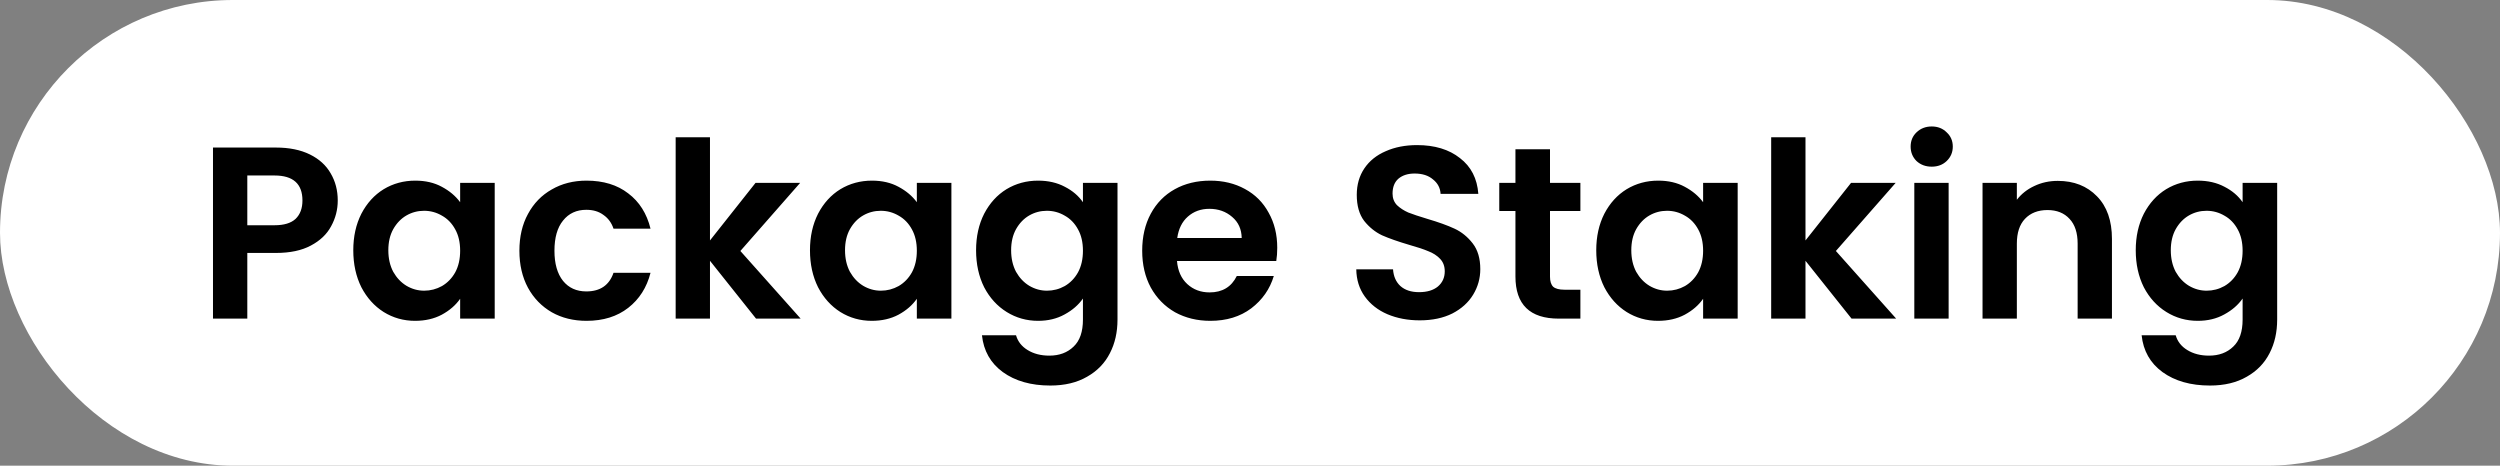 <svg xmlns="http://www.w3.org/2000/svg" width="204" height="38" viewBox="0 0 204 38" fill="none"><rect x="0" y="0" width="204" height="38" fill="#808080" stroke="none"/><rect width="204" height="38" rx="19" fill="white"></rect><path d="M27.56 16.36C27.56 17.107 27.38 17.807 27.02 18.46C26.673 19.113 26.12 19.64 25.36 20.04C24.613 20.44 23.667 20.64 22.52 20.64H20.18V26H17.38V12.04H22.52C23.6 12.04 24.52 12.227 25.28 12.6C26.04 12.973 26.607 13.487 26.98 14.14C27.367 14.793 27.56 15.533 27.56 16.36ZM22.4 18.38C23.173 18.38 23.747 18.207 24.12 17.86C24.493 17.5 24.68 17 24.68 16.36C24.68 15 23.92 14.32 22.4 14.32H20.18V18.38H22.4ZM28.828 20.42C28.828 19.3 29.048 18.307 29.488 17.44C29.941 16.573 30.548 15.907 31.308 15.44C32.081 14.973 32.941 14.74 33.888 14.74C34.715 14.74 35.435 14.907 36.048 15.24C36.675 15.573 37.175 15.993 37.548 16.5V14.92H40.368V26H37.548V24.38C37.188 24.9 36.688 25.333 36.048 25.68C35.421 26.013 34.695 26.18 33.868 26.18C32.935 26.18 32.081 25.94 31.308 25.46C30.548 24.98 29.941 24.307 29.488 23.44C29.048 22.56 28.828 21.553 28.828 20.42ZM37.548 20.46C37.548 19.78 37.415 19.2 37.148 18.72C36.881 18.227 36.521 17.853 36.068 17.6C35.615 17.333 35.128 17.2 34.608 17.2C34.088 17.2 33.608 17.327 33.168 17.58C32.728 17.833 32.368 18.207 32.088 18.7C31.821 19.18 31.688 19.753 31.688 20.42C31.688 21.087 31.821 21.673 32.088 22.18C32.368 22.673 32.728 23.053 33.168 23.32C33.621 23.587 34.101 23.72 34.608 23.72C35.128 23.72 35.615 23.593 36.068 23.34C36.521 23.073 36.881 22.7 37.148 22.22C37.415 21.727 37.548 21.14 37.548 20.46ZM42.383 20.46C42.383 19.313 42.616 18.313 43.083 17.46C43.549 16.593 44.196 15.927 45.023 15.46C45.849 14.98 46.796 14.74 47.863 14.74C49.236 14.74 50.369 15.087 51.263 15.78C52.169 16.46 52.776 17.42 53.083 18.66H50.063C49.903 18.18 49.629 17.807 49.243 17.54C48.869 17.26 48.403 17.12 47.843 17.12C47.043 17.12 46.409 17.413 45.943 18C45.476 18.573 45.243 19.393 45.243 20.46C45.243 21.513 45.476 22.333 45.943 22.92C46.409 23.493 47.043 23.78 47.843 23.78C48.976 23.78 49.716 23.273 50.063 22.26H53.083C52.776 23.46 52.169 24.413 51.263 25.12C50.356 25.827 49.223 26.18 47.863 26.18C46.796 26.18 45.849 25.947 45.023 25.48C44.196 25 43.549 24.333 43.083 23.48C42.616 22.613 42.383 21.607 42.383 20.46ZM61.694 26L57.934 21.28V26H55.134V11.2H57.934V19.62L61.654 14.92H65.294L60.414 20.48L65.334 26H61.694ZM66.094 20.42C66.094 19.3 66.314 18.307 66.754 17.44C67.207 16.573 67.814 15.907 68.574 15.44C69.347 14.973 70.207 14.74 71.154 14.74C71.98 14.74 72.7 14.907 73.314 15.24C73.94 15.573 74.44 15.993 74.814 16.5V14.92H77.634V26H74.814V24.38C74.454 24.9 73.954 25.333 73.314 25.68C72.687 26.013 71.96 26.18 71.134 26.18C70.2 26.18 69.347 25.94 68.574 25.46C67.814 24.98 67.207 24.307 66.754 23.44C66.314 22.56 66.094 21.553 66.094 20.42ZM74.814 20.46C74.814 19.78 74.68 19.2 74.414 18.72C74.147 18.227 73.787 17.853 73.334 17.6C72.88 17.333 72.394 17.2 71.874 17.2C71.354 17.2 70.874 17.327 70.434 17.58C69.994 17.833 69.634 18.207 69.354 18.7C69.087 19.18 68.954 19.753 68.954 20.42C68.954 21.087 69.087 21.673 69.354 22.18C69.634 22.673 69.994 23.053 70.434 23.32C70.887 23.587 71.367 23.72 71.874 23.72C72.394 23.72 72.88 23.593 73.334 23.34C73.787 23.073 74.147 22.7 74.414 22.22C74.68 21.727 74.814 21.14 74.814 20.46ZM84.708 14.74C85.535 14.74 86.262 14.907 86.888 15.24C87.515 15.56 88.008 15.98 88.368 16.5V14.92H91.188V26.08C91.188 27.107 90.982 28.02 90.568 28.82C90.155 29.633 89.535 30.273 88.708 30.74C87.882 31.22 86.882 31.46 85.708 31.46C84.135 31.46 82.842 31.093 81.828 30.36C80.828 29.627 80.262 28.627 80.128 27.36H82.908C83.055 27.867 83.368 28.267 83.848 28.56C84.342 28.867 84.935 29.02 85.628 29.02C86.442 29.02 87.102 28.773 87.608 28.28C88.115 27.8 88.368 27.067 88.368 26.08V24.36C88.008 24.88 87.508 25.313 86.868 25.66C86.242 26.007 85.522 26.18 84.708 26.18C83.775 26.18 82.922 25.94 82.148 25.46C81.375 24.98 80.762 24.307 80.308 23.44C79.868 22.56 79.648 21.553 79.648 20.42C79.648 19.3 79.868 18.307 80.308 17.44C80.762 16.573 81.368 15.907 82.128 15.44C82.902 14.973 83.762 14.74 84.708 14.74ZM88.368 20.46C88.368 19.78 88.235 19.2 87.968 18.72C87.702 18.227 87.342 17.853 86.888 17.6C86.435 17.333 85.948 17.2 85.428 17.2C84.908 17.2 84.428 17.327 83.988 17.58C83.548 17.833 83.188 18.207 82.908 18.7C82.642 19.18 82.508 19.753 82.508 20.42C82.508 21.087 82.642 21.673 82.908 22.18C83.188 22.673 83.548 23.053 83.988 23.32C84.442 23.587 84.922 23.72 85.428 23.72C85.948 23.72 86.435 23.593 86.888 23.34C87.342 23.073 87.702 22.7 87.968 22.22C88.235 21.727 88.368 21.14 88.368 20.46ZM104.223 20.22C104.223 20.62 104.196 20.98 104.143 21.3H96.043C96.11 22.1 96.39 22.727 96.883 23.18C97.376 23.633 97.983 23.86 98.703 23.86C99.743 23.86 100.483 23.413 100.923 22.52H103.943C103.623 23.587 103.01 24.467 102.103 25.16C101.196 25.84 100.083 26.18 98.763 26.18C97.696 26.18 96.736 25.947 95.883 25.48C95.043 25 94.383 24.327 93.903 23.46C93.436 22.593 93.203 21.593 93.203 20.46C93.203 19.313 93.436 18.307 93.903 17.44C94.37 16.573 95.023 15.907 95.863 15.44C96.703 14.973 97.67 14.74 98.763 14.74C99.816 14.74 100.756 14.967 101.583 15.42C102.423 15.873 103.07 16.52 103.523 17.36C103.99 18.187 104.223 19.14 104.223 20.22ZM101.323 19.42C101.31 18.7 101.05 18.127 100.543 17.7C100.036 17.26 99.416 17.04 98.683 17.04C97.99 17.04 97.403 17.253 96.923 17.68C96.456 18.093 96.17 18.673 96.063 19.42H101.323ZM115.852 26.14C114.879 26.14 113.999 25.973 113.212 25.64C112.439 25.307 111.826 24.827 111.372 24.2C110.919 23.573 110.686 22.833 110.672 21.98H113.672C113.712 22.553 113.912 23.007 114.272 23.34C114.646 23.673 115.152 23.84 115.792 23.84C116.446 23.84 116.959 23.687 117.332 23.38C117.706 23.06 117.892 22.647 117.892 22.14C117.892 21.727 117.766 21.387 117.512 21.12C117.259 20.853 116.939 20.647 116.552 20.5C116.179 20.34 115.659 20.167 114.992 19.98C114.086 19.713 113.346 19.453 112.772 19.2C112.212 18.933 111.726 18.54 111.312 18.02C110.912 17.487 110.712 16.78 110.712 15.9C110.712 15.073 110.919 14.353 111.332 13.74C111.746 13.127 112.326 12.66 113.072 12.34C113.819 12.007 114.672 11.84 115.632 11.84C117.072 11.84 118.239 12.193 119.132 12.9C120.039 13.593 120.539 14.567 120.632 15.82H117.552C117.526 15.34 117.319 14.947 116.932 14.64C116.559 14.32 116.059 14.16 115.432 14.16C114.886 14.16 114.446 14.3 114.112 14.58C113.792 14.86 113.632 15.267 113.632 15.8C113.632 16.173 113.752 16.487 113.992 16.74C114.246 16.98 114.552 17.18 114.912 17.34C115.286 17.487 115.806 17.66 116.472 17.86C117.379 18.127 118.119 18.393 118.692 18.66C119.266 18.927 119.759 19.327 120.172 19.86C120.586 20.393 120.792 21.093 120.792 21.96C120.792 22.707 120.599 23.4 120.212 24.04C119.826 24.68 119.259 25.193 118.512 25.58C117.766 25.953 116.879 26.14 115.852 26.14ZM126.48 17.22V22.58C126.48 22.953 126.567 23.227 126.74 23.4C126.927 23.56 127.233 23.64 127.66 23.64H128.96V26H127.2C124.84 26 123.66 24.853 123.66 22.56V17.22H122.34V14.92H123.66V12.18H126.48V14.92H128.96V17.22H126.48ZM130.254 20.42C130.254 19.3 130.474 18.307 130.914 17.44C131.367 16.573 131.974 15.907 132.734 15.44C133.507 14.973 134.367 14.74 135.314 14.74C136.14 14.74 136.86 14.907 137.474 15.24C138.1 15.573 138.6 15.993 138.974 16.5V14.92H141.794V26H138.974V24.38C138.614 24.9 138.114 25.333 137.474 25.68C136.847 26.013 136.12 26.18 135.294 26.18C134.36 26.18 133.507 25.94 132.734 25.46C131.974 24.98 131.367 24.307 130.914 23.44C130.474 22.56 130.254 21.553 130.254 20.42ZM138.974 20.46C138.974 19.78 138.84 19.2 138.574 18.72C138.307 18.227 137.947 17.853 137.494 17.6C137.04 17.333 136.554 17.2 136.034 17.2C135.514 17.2 135.034 17.327 134.594 17.58C134.154 17.833 133.794 18.207 133.514 18.7C133.247 19.18 133.114 19.753 133.114 20.42C133.114 21.087 133.247 21.673 133.514 22.18C133.794 22.673 134.154 23.053 134.594 23.32C135.047 23.587 135.527 23.72 136.034 23.72C136.554 23.72 137.04 23.593 137.494 23.34C137.947 23.073 138.307 22.7 138.574 22.22C138.84 21.727 138.974 21.14 138.974 20.46ZM151.088 26L147.328 21.28V26H144.528V11.2H147.328V19.62L151.048 14.92H154.688L149.808 20.48L154.728 26H151.088ZM157.628 13.6C157.135 13.6 156.721 13.447 156.388 13.14C156.068 12.82 155.908 12.427 155.908 11.96C155.908 11.493 156.068 11.107 156.388 10.8C156.721 10.48 157.135 10.32 157.628 10.32C158.121 10.32 158.528 10.48 158.848 10.8C159.181 11.107 159.348 11.493 159.348 11.96C159.348 12.427 159.181 12.82 158.848 13.14C158.528 13.447 158.121 13.6 157.628 13.6ZM159.008 14.92V26H156.208V14.92H159.008ZM167.915 14.76C169.235 14.76 170.301 15.18 171.115 16.02C171.928 16.847 172.335 18.007 172.335 19.5V26H169.535V19.88C169.535 19 169.315 18.327 168.875 17.86C168.435 17.38 167.835 17.14 167.075 17.14C166.301 17.14 165.688 17.38 165.235 17.86C164.795 18.327 164.575 19 164.575 19.88V26H161.775V14.92H164.575V16.3C164.948 15.82 165.421 15.447 165.995 15.18C166.581 14.9 167.221 14.76 167.915 14.76ZM179.337 14.74C180.164 14.74 180.891 14.907 181.517 15.24C182.144 15.56 182.637 15.98 182.997 16.5V14.92H185.817V26.08C185.817 27.107 185.611 28.02 185.197 28.82C184.784 29.633 184.164 30.273 183.337 30.74C182.511 31.22 181.511 31.46 180.337 31.46C178.764 31.46 177.471 31.093 176.457 30.36C175.457 29.627 174.891 28.627 174.757 27.36H177.537C177.684 27.867 177.997 28.267 178.477 28.56C178.971 28.867 179.564 29.02 180.257 29.02C181.071 29.02 181.731 28.773 182.237 28.28C182.744 27.8 182.997 27.067 182.997 26.08V24.36C182.637 24.88 182.137 25.313 181.497 25.66C180.871 26.007 180.151 26.18 179.337 26.18C178.404 26.18 177.551 25.94 176.777 25.46C176.004 24.98 175.391 24.307 174.937 23.44C174.497 22.56 174.277 21.553 174.277 20.42C174.277 19.3 174.497 18.307 174.937 17.44C175.391 16.573 175.997 15.907 176.757 15.44C177.531 14.973 178.391 14.74 179.337 14.74ZM182.997 20.46C182.997 19.78 182.864 19.2 182.597 18.72C182.331 18.227 181.971 17.853 181.517 17.6C181.064 17.333 180.577 17.2 180.057 17.2C179.537 17.2 179.057 17.327 178.617 17.58C178.177 17.833 177.817 18.207 177.537 18.7C177.271 19.18 177.137 19.753 177.137 20.42C177.137 21.087 177.271 21.673 177.537 22.18C177.817 22.673 178.177 23.053 178.617 23.32C179.071 23.587 179.551 23.72 180.057 23.72C180.577 23.72 181.064 23.593 181.517 23.34C181.971 23.073 182.331 22.7 182.597 22.22C182.864 21.727 182.997 21.14 182.997 20.46Z" fill="black"></path></svg>